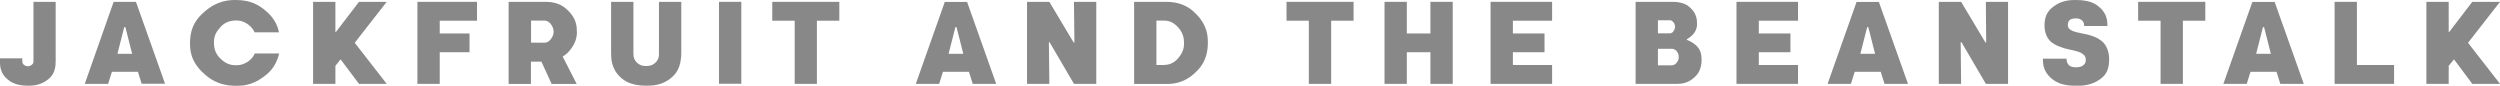 <?xml version="1.0" encoding="UTF-8"?><svg id="_レイヤー_1" xmlns="http://www.w3.org/2000/svg" width="217.35" height="7.45" viewBox="0 0 217.35 7.45"><defs><style>.cls-1{fill:#888;}</style></defs><path class="cls-1" d="M4.84.16v5.2c0,1.01-.45,1.37-.67,1.55-.67.54-1.39.54-1.75.54-1.08,0-1.53-.36-1.75-.54-.67-.54-.67-1.21-.67-1.55v-.29h1.94v.29c0,.16.1.24.15.28.15.12.27.12.33.12.17,0,.28-.08.33-.12.16-.12.16-.23.16-.28V.16h1.93Z"/><path class="cls-1" d="M12.32,7.29l-.33-1.05h-2.26l-.33,1.05h-2.03L9.88.16h1.94l2.53,7.12h-2.03ZM11.49,4.68l-.59-2.32h-.1l-.59,2.32h1.28Z"/><path class="cls-1" d="M19.17,2.36c-.57.57-.57,1.1-.57,1.37,0,.8.38,1.18.57,1.37.57.57,1.1.57,1.37.57.52,0,.81-.19.96-.28.44-.28.58-.59.65-.74h2.12c-.29,1.23-.99,1.76-1.34,2.02-1.05.79-1.95.79-2.4.79-1.63,0-2.42-.72-2.82-1.08-1.19-1.08-1.19-2.12-1.19-2.65,0-1.57.79-2.29,1.19-2.65,1.19-1.08,2.28-1.08,2.82-1.08,1.35,0,2.05.53,2.39.79,1.04.79,1.24,1.61,1.34,2.02h-2.12c-.22-.45-.51-.64-.65-.74-.44-.29-.79-.29-.96-.29-.8,0-1.18.38-1.37.57Z"/><polygon class="cls-1" points="33.62 7.29 31.21 7.29 29.61 5.16 29.16 5.72 29.16 7.29 27.22 7.29 27.22 .16 29.16 .16 29.16 2.79 29.19 2.8 31.21 .16 33.62 .16 30.84 3.72 33.62 7.29"/><polygon class="cls-1" points="41.47 1.8 38.23 1.8 38.23 2.91 40.82 2.91 40.82 4.54 38.23 4.54 38.23 7.29 36.29 7.29 36.29 .16 41.47 .16 41.47 1.8"/><path class="cls-1" d="M47.89,3.4c.24-.31.24-.54.24-.65,0-.33-.16-.54-.24-.65-.24-.31-.47-.31-.58-.31h-1.14v1.92h1.14c.34,0,.5-.21.58-.31ZM50.16,2.76c0,.64-.23,1.03-.34,1.22-.34.58-.71.82-.9.94l1.22,2.38h-2.18l-.89-1.94h-.91v1.94h-1.94V.16h3.24c1.13,0,1.65.49,1.91.74.78.74.78,1.48.78,1.85Z"/><path class="cls-1" d="M56.18,7.45c-1.42,0-1.97-.49-2.24-.74-.81-.74-.81-1.66-.81-2.12V.16h1.94v4.51c0,.48.21.68.31.78.31.29.64.29.8.29.49,0,.7-.2.8-.29.31-.29.31-.62.31-.78V.16h1.94v4.43c0,1.38-.54,1.87-.81,2.12-.81.74-1.77.74-2.24.74Z"/><rect class="cls-1" x="62.51" y=".16" width="1.94" height="7.12"/><polygon class="cls-1" points="72.97 1.8 71.02 1.8 71.02 7.29 69.09 7.29 69.09 1.8 67.14 1.8 67.14 .16 72.97 .16 72.97 1.8"/><path class="cls-1" d="M84.57,7.29l-.33-1.05h-2.26l-.33,1.05h-2.03l2.52-7.12h1.94l2.53,7.12h-2.03ZM83.75,4.68l-.59-2.32h-.1l-.59,2.32h1.28Z"/><polygon class="cls-1" points="95.31 7.29 93.37 7.29 91.25 3.67 91.19 3.67 91.23 7.29 89.29 7.29 89.29 .16 91.23 .16 93.34 3.69 93.41 3.69 93.37 .16 95.31 .16 95.31 7.29"/><path class="cls-1" d="M102.42,5.07c.52-.58.52-1.09.52-1.35,0-.76-.35-1.15-.52-1.35-.52-.58-1.02-.58-1.27-.58h-.61v3.86h.61c.75,0,1.1-.39,1.27-.58ZM103.96,1.19c1.05,1.03,1.05,2.03,1.05,2.54,0,1.51-.7,2.2-1.05,2.54-1.05,1.03-2.09,1.03-2.6,1.03h-2.76V.16h2.76c1.55,0,2.25.68,2.6,1.03Z"/><polygon class="cls-1" points="117.68 1.8 115.73 1.8 115.73 7.29 113.79 7.29 113.79 1.8 111.85 1.8 111.85 .16 117.68 .16 117.68 1.8"/><polygon class="cls-1" points="126.3 7.29 124.36 7.29 124.36 4.54 122.31 4.54 122.31 7.29 120.37 7.29 120.37 .16 122.31 .16 122.31 2.91 124.36 2.91 124.36 .16 126.3 .16 126.3 7.29"/><polygon class="cls-1" points="131.53 5.65 134.94 5.65 134.94 7.29 129.59 7.29 129.59 .16 134.94 .16 134.94 1.8 131.53 1.8 131.53 2.91 134.28 2.91 134.28 4.54 131.53 4.54 131.53 5.65"/><path class="cls-1" d="M144.14,1.77v1.13h1.03c.18,0,.28-.12.32-.19.14-.19.14-.32.14-.39,0-.2-.09-.32-.14-.38-.14-.18-.26-.18-.32-.18h-1.03ZM145.95,4.96c0-.29-.12-.43-.18-.51-.18-.21-.36-.21-.45-.21h-1.18v1.44h1.18c.26,0,.38-.15.44-.22.19-.22.19-.41.19-.5ZM147.94,5.15c0,.98-.41,1.37-.61,1.56-.61.58-1.26.58-1.59.58h-3.54V.16h3.21c.97,0,1.36.34,1.55.52.58.52.58,1.12.58,1.42,0,.76-.59,1.13-.89,1.32v.04c1.28.52,1.28,1.3,1.28,1.69Z"/><polygon class="cls-1" points="152.91 5.65 156.32 5.65 156.32 7.29 150.97 7.29 150.97 .16 156.32 .16 156.32 1.8 152.91 1.8 152.91 2.91 155.66 2.91 155.66 4.54 152.91 4.54 152.91 5.65"/><path class="cls-1" d="M163.84,7.29l-.33-1.05h-2.26l-.33,1.05h-2.03l2.52-7.12h1.94l2.53,7.12h-2.03ZM163.02,4.68l-.59-2.32h-.1l-.59,2.32h1.28Z"/><polygon class="cls-1" points="174.58 7.29 172.65 7.29 170.53 3.67 170.46 3.67 170.5 7.29 168.56 7.29 168.56 .16 170.5 .16 172.61 3.69 172.68 3.69 172.65 .16 174.58 .16 174.58 7.29"/><path class="cls-1" d="M177.63,5.1h2.03c0,.32.13.47.19.54.19.21.49.21.64.21.39,0,.55-.11.62-.17.23-.17.23-.38.23-.49,0-.26-.13-.38-.2-.44-.2-.18-.41-.24-.51-.27-.31-.09-.57-.15-.7-.17-.39-.08-.64-.17-.77-.22-.39-.13-.59-.27-.7-.34-.31-.21-.45-.47-.51-.61-.2-.4-.2-.77-.2-.96,0-1,.5-1.39.75-1.59.75-.59,1.57-.59,1.98-.59,1.29,0,1.78.4,2.02.6.72.6.72,1.3.72,1.66h-2.02c0-.31-.12-.42-.19-.48-.19-.18-.41-.18-.53-.18-.36,0-.47.09-.53.14-.17.14-.17.35-.17.45,0,.24.13.33.2.38.2.14.41.19.51.22.31.08.57.12.7.15.39.07.64.17.77.21.39.14.59.29.7.37.31.22.45.51.51.65.2.43.2.84.2,1.04,0,1.11-.53,1.49-.79,1.68-.79.57-1.66.57-2.1.57-1.33,0-1.84-.41-2.1-.62-.77-.62-.77-1.36-.77-1.73Z"/><polygon class="cls-1" points="191.73 1.8 189.78 1.8 189.78 7.29 187.84 7.29 187.84 1.8 185.89 1.8 185.89 .16 191.73 .16 191.73 1.8"/><path class="cls-1" d="M198.25,7.29l-.33-1.05h-2.26l-.33,1.05h-2.03l2.52-7.12h1.94l2.53,7.12h-2.03ZM197.43,4.68l-.59-2.32h-.1l-.59,2.32h1.28Z"/><polygon class="cls-1" points="208.14 5.65 208.14 7.29 202.97 7.29 202.97 .16 204.91 .16 204.91 5.65 208.14 5.65"/><polygon class="cls-1" points="217.35 7.29 214.94 7.29 213.35 5.16 212.89 5.72 212.89 7.29 210.95 7.29 210.95 .16 212.89 .16 212.89 2.79 212.92 2.8 214.94 .16 217.35 .16 214.57 3.72 217.35 7.29"/></svg>